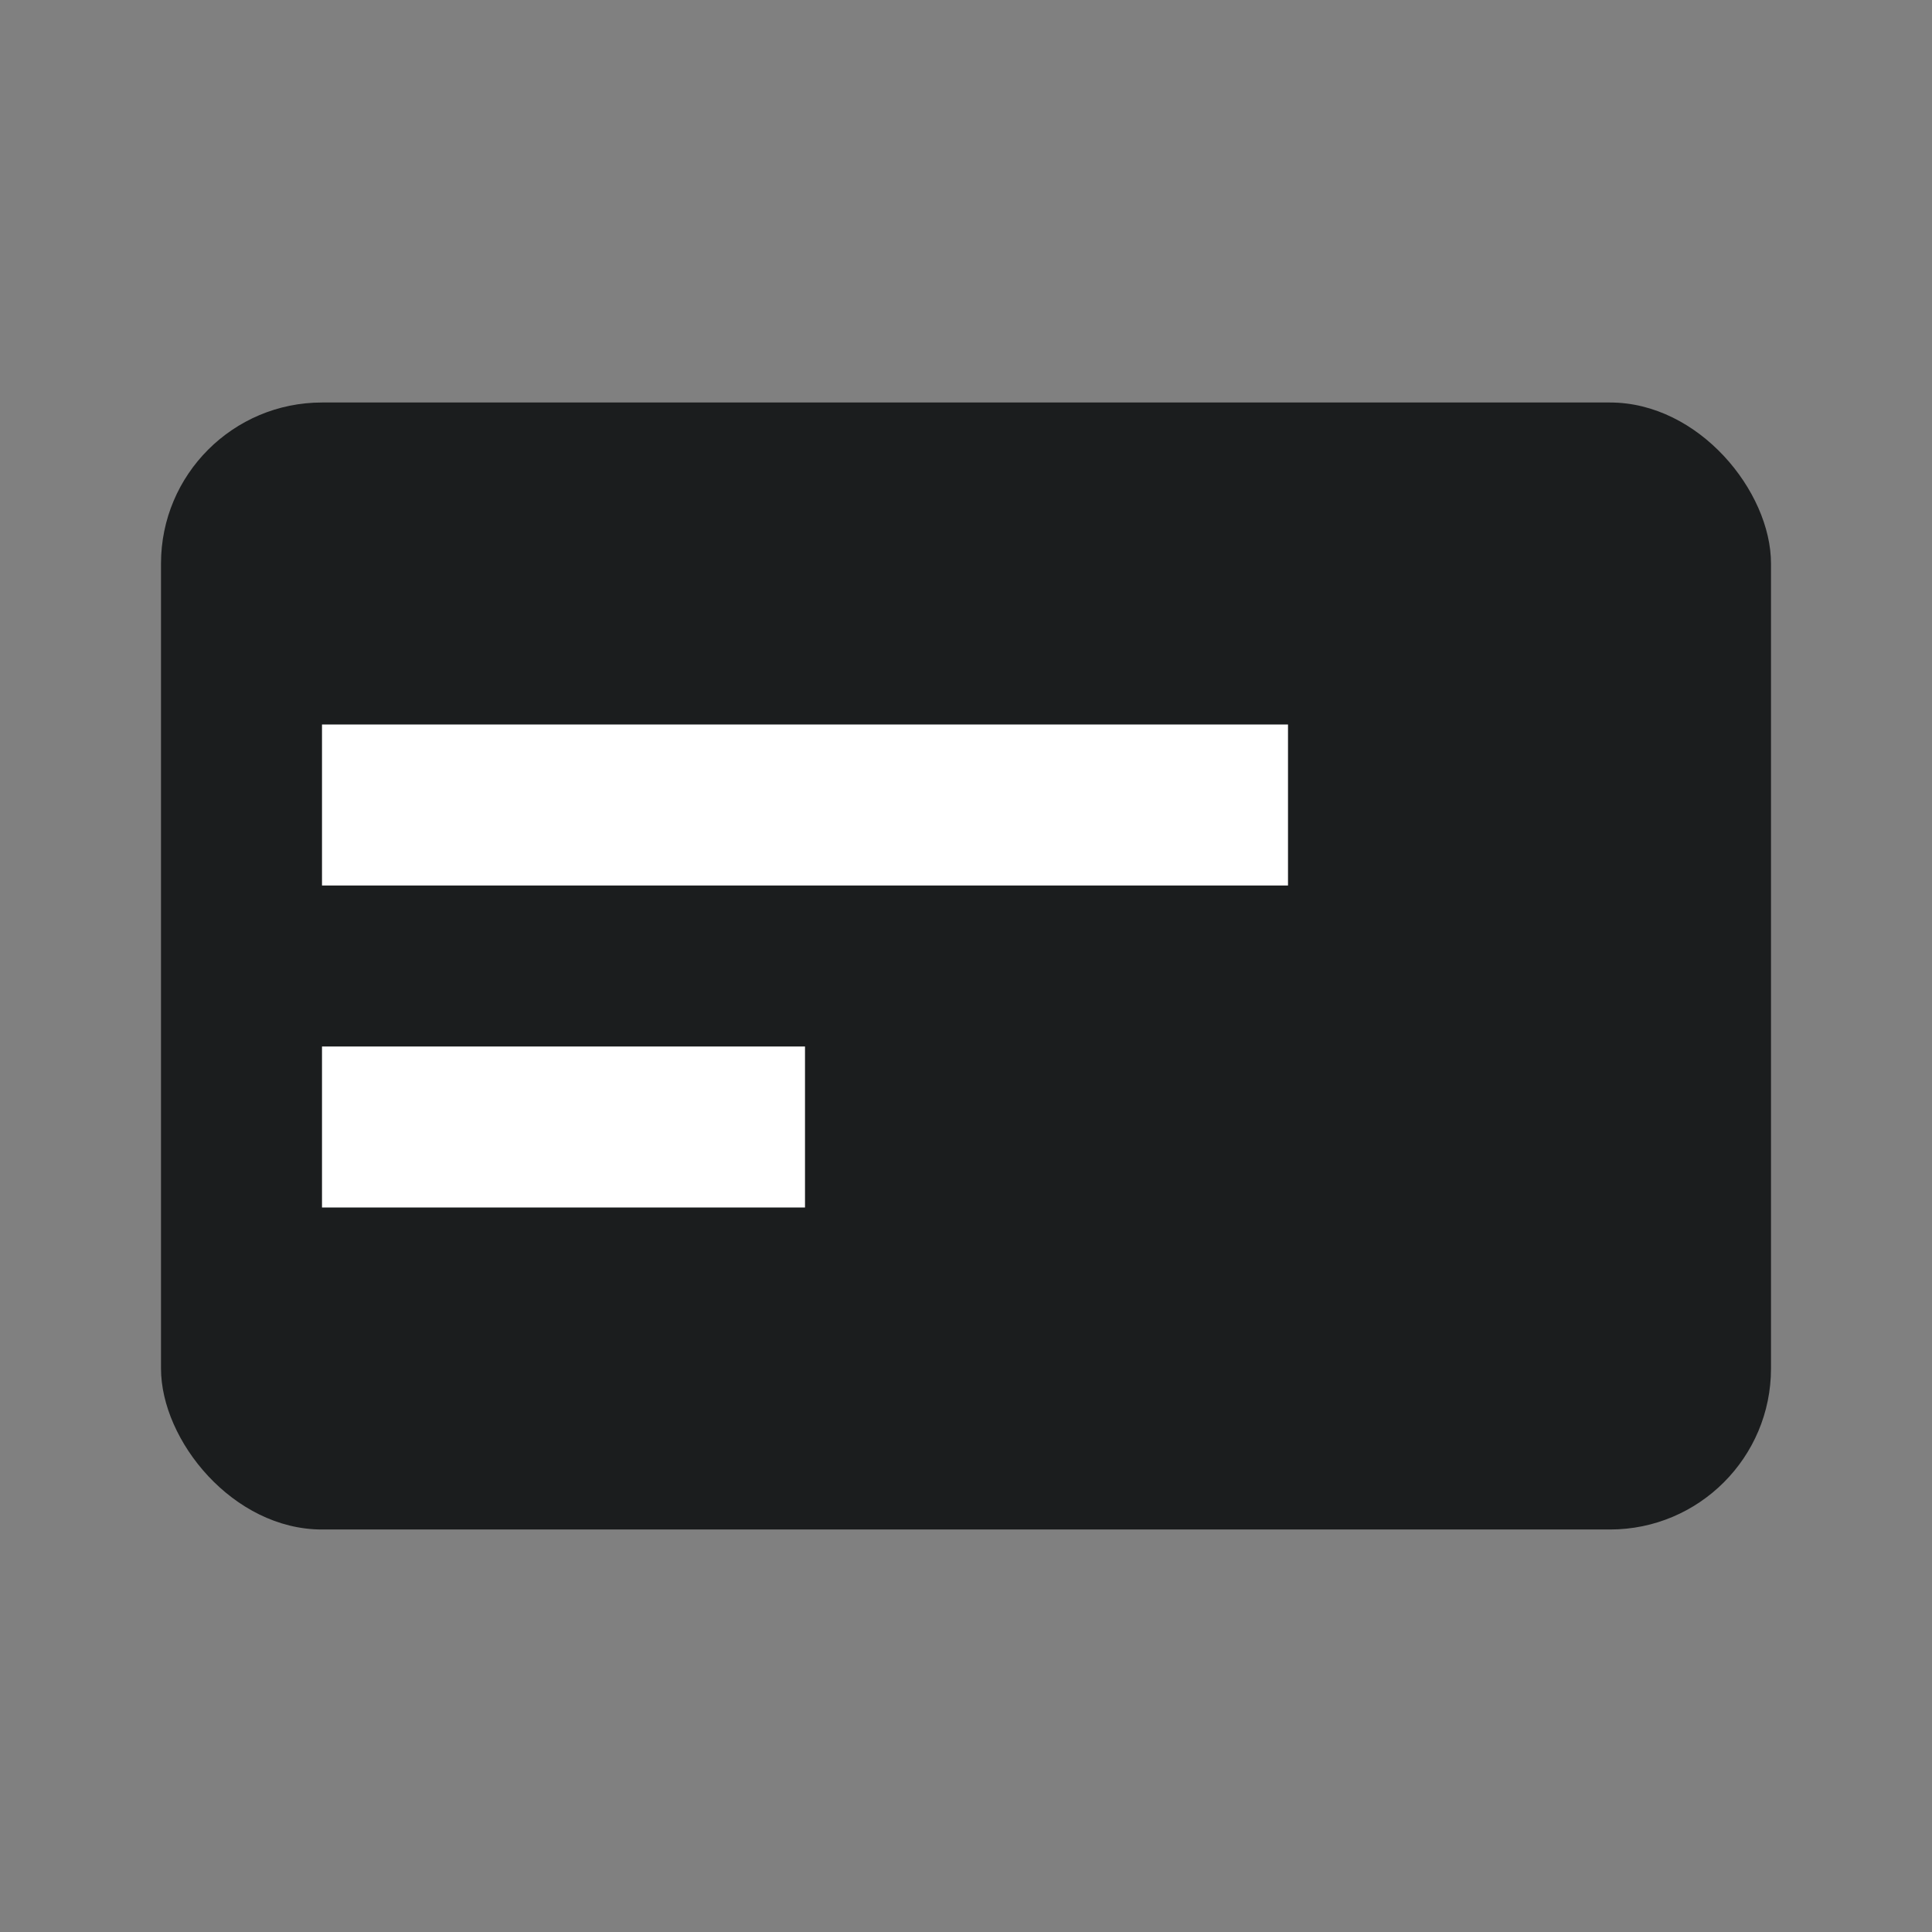 <svg xmlns="http://www.w3.org/2000/svg" viewBox="0 0 24 24"><rect x="0" y="0" width="24" height="24" fill="#808080" stroke="none"/><rect x="2" y="5" width="20" height="14" rx="2" ry="2" fill="#1b1d1e"/><rect x="4" y="9" width="12" height="2" fill="#ffffff"/><rect x="4" y="13" width="6" height="2" fill="#ffffff"/></svg>